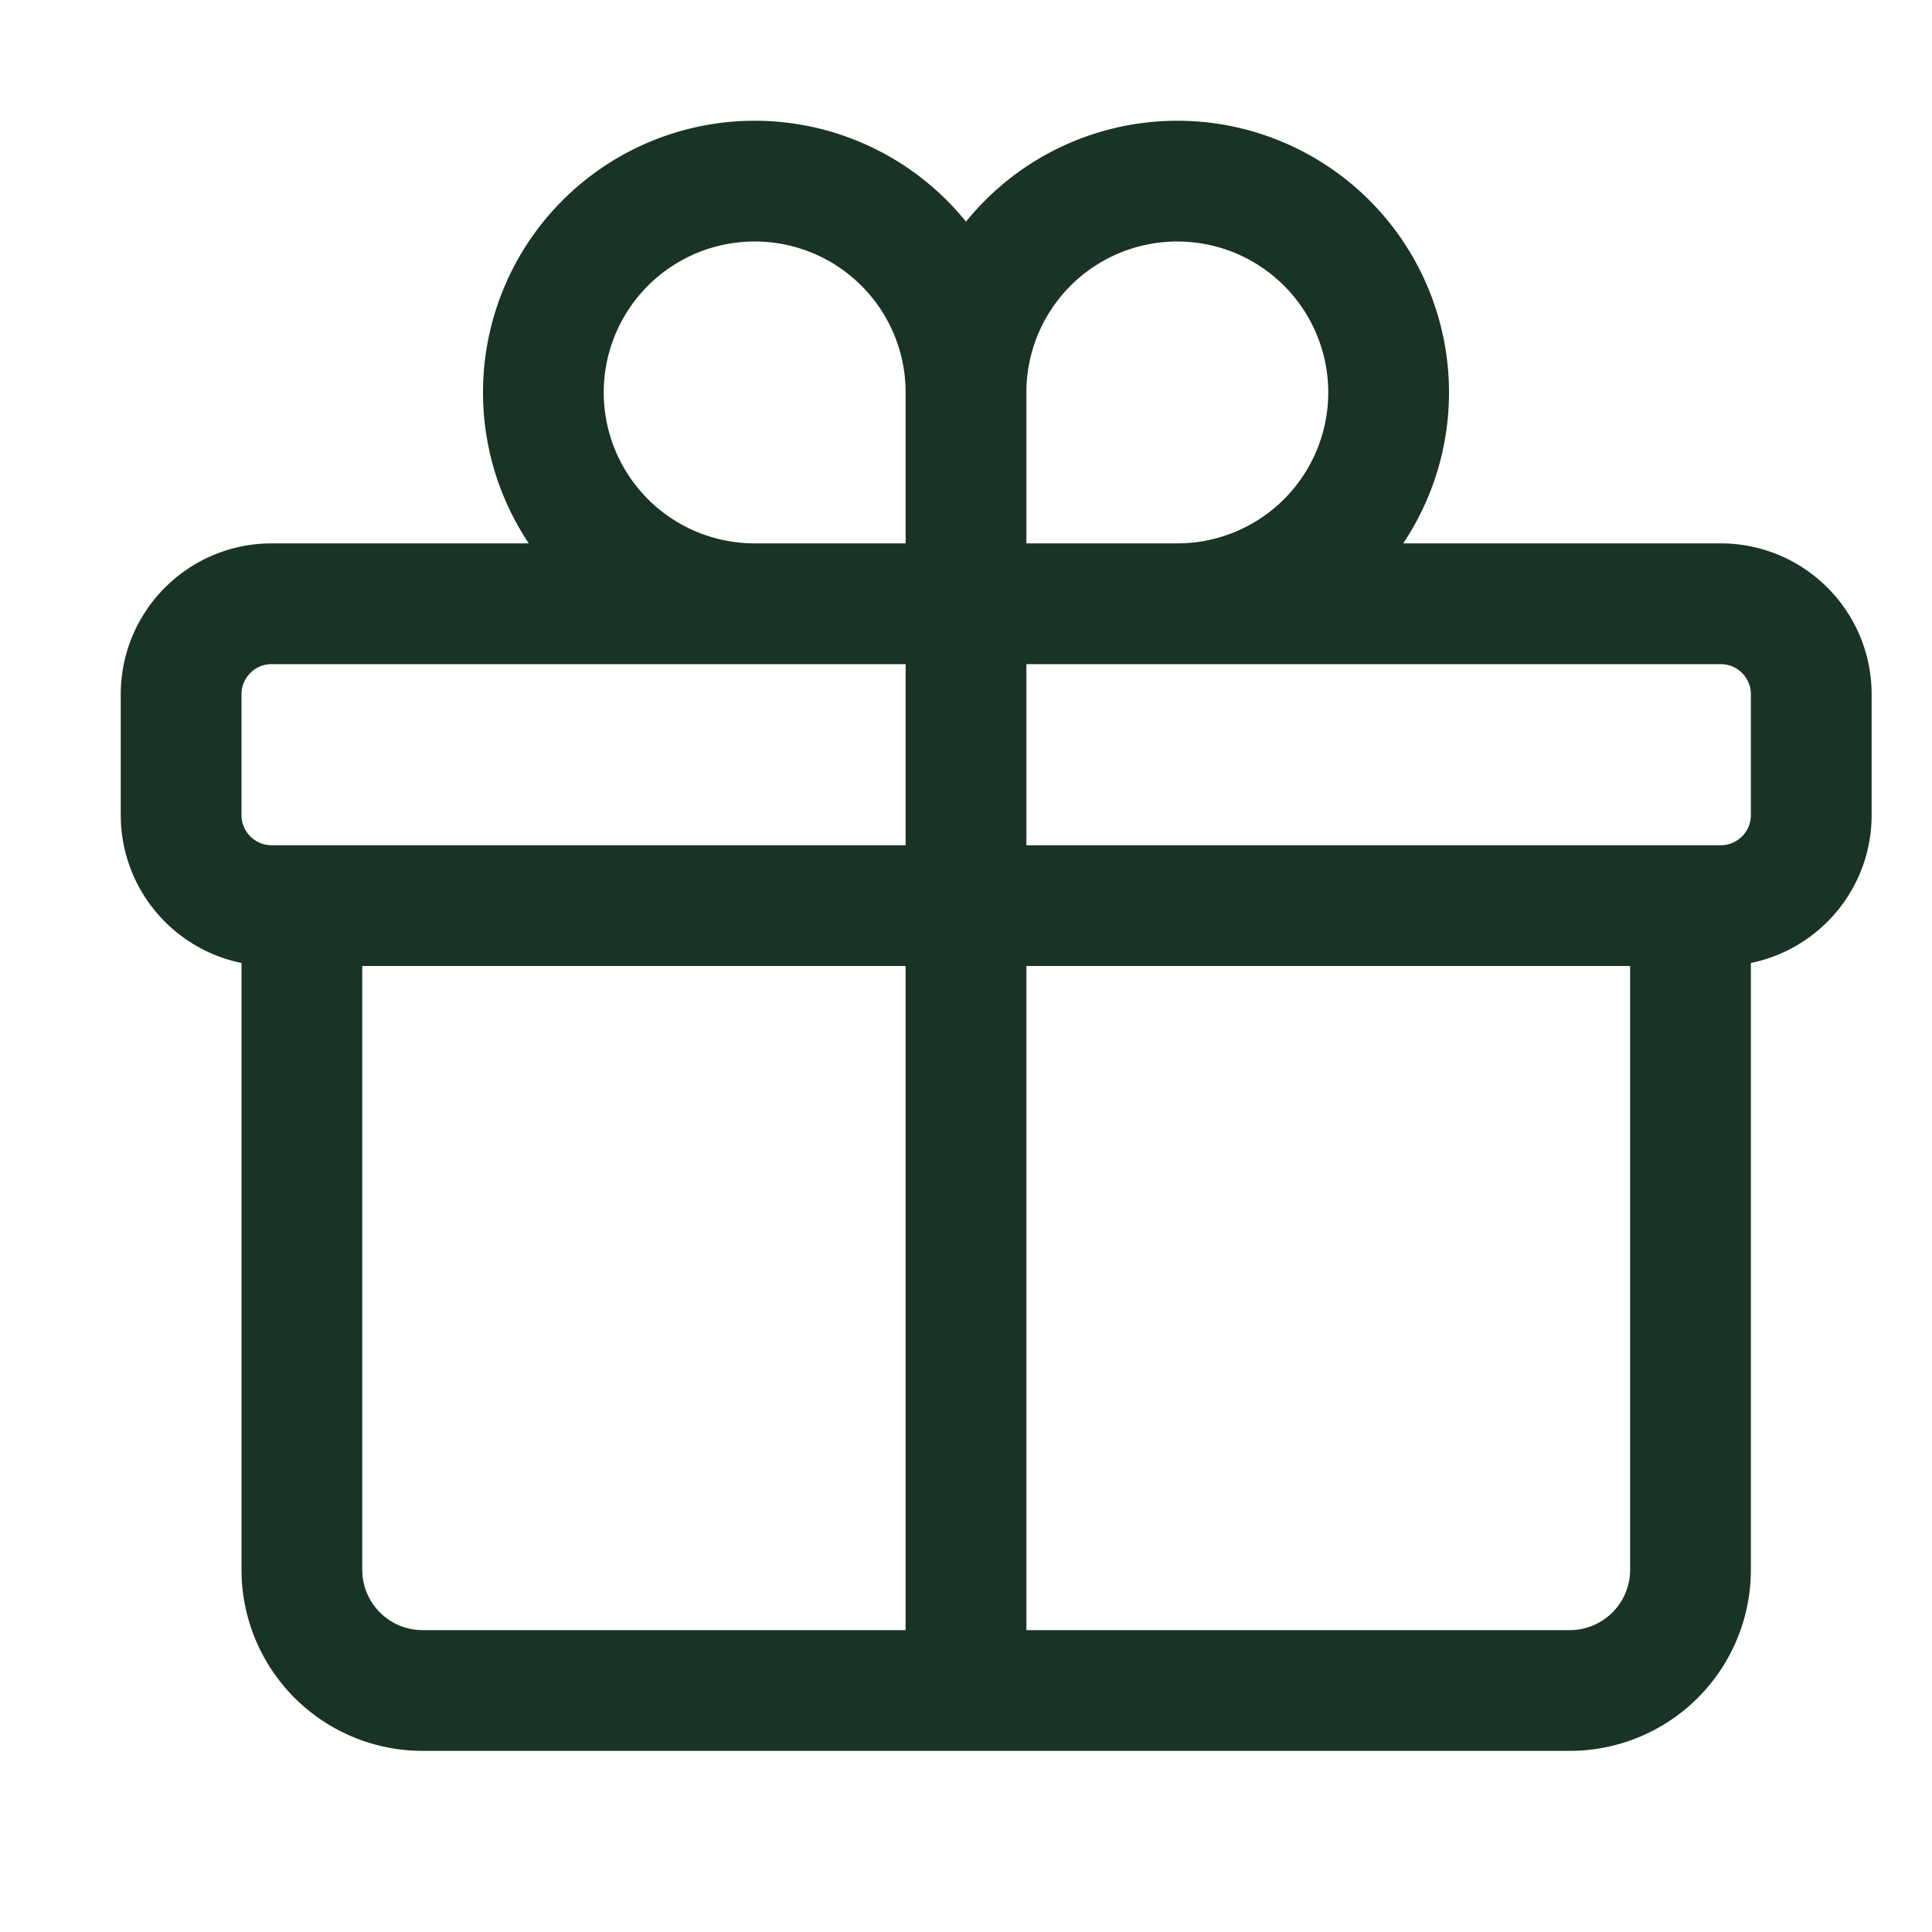 <svg xmlns="http://www.w3.org/2000/svg" viewBox="0 0 40 40" fill="none">
  <path stroke="#193325" stroke-linecap="round" stroke-linejoin="round" stroke-width="2.5" d="M35 18.75V32.5a2.5 2.5 0 01-2.5 2.5H8.75a2.5 2.5 0 01-2.5-2.5V18.75M20 8.125a4.375 4.375 0 10-4.375 4.375H20m0-4.375V12.5m0-4.375a4.375 4.375 0 114.375 4.375H20m0 0V35M5.625 18.75h30c1.035 0 1.875-.84 1.875-1.875v-2.5c0-1.036-.84-1.875-1.875-1.875h-30c-1.036 0-1.875.84-1.875 1.875v2.5c0 1.035.84 1.875 1.875 1.875z"/>
</svg>